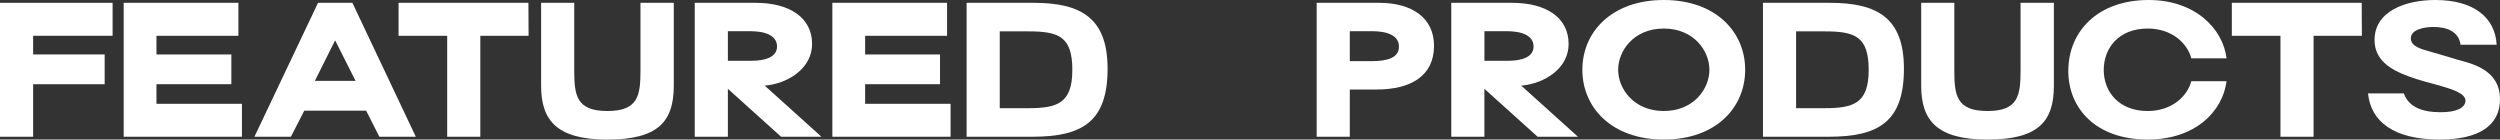 <?xml version="1.0" encoding="UTF-8"?><svg id="Layer_2" xmlns="http://www.w3.org/2000/svg" viewBox="0 0 1418.86 79.2"><rect x="0" y="0" width="1418.86" height="79.2" fill="#333333" stroke="none"/><defs><style>.cls-1{fill:#fff;stroke-width:0px;}</style></defs><g id="Layer_2-2"><path class="cls-1" d="M18.8,20.3v10.6h40.6v16.9H18.8v29.8H0V1.6h63.9v18.7H18.8Z"/><path class="cls-1" d="M137.3,58.9v18.7h-67.1V1.6h65.1v18.7h-46.5v10.6h42.5v16.9h-42.5v11.1h48.5Z"/><path class="cls-1" d="M180.5,1.6h19.5l36,76h-20.7l-7.5-14.8h-35.1l-7.6,14.8h-20.7L180.5,1.6ZM201.8,45.9l-11.6-23-11.5,23h23.1Z"/><path class="cls-1" d="M272.6,20.3v57.3h-18.8V20.3h-27.6V1.6h73.7l.1,18.7h-27.4Z"/><path class="cls-1" d="M307.1,48.7V1.6h18.8v38.1c0,14.3,1.1,23.3,18.8,23.3s18.8-9,18.8-23.3V1.6h18.9v47.1c0,20.6-9.2,30.5-37.7,30.5s-37.6-10.7-37.6-30.5Z"/><path class="cls-1" d="M394.3,1.6h34.5c19.4,0,32.1,8.4,32.1,23.4,0,13.5-13.2,22.4-26.9,23.6l32.2,29h-22.9l-30.2-27.2v27.2h-18.8V1.6ZM426.5,34.5c7.4,0,14.5-1.9,14.5-8.1s-6.5-8.7-15.3-8.7h-12.6v16.8h13.4Z"/><path class="cls-1" d="M539.5,58.9v18.7h-67.1V1.6h65.1v18.7h-46.5v10.6h42.5v16.9h-42.5v11.1h48.5Z"/><path class="cls-1" d="M548.6,77.6V1.6h38c27.2,0,42,8.8,42,37.4,0,30-14.3,38.6-42.6,38.6h-37.4ZM583.5,61.4c16.5,0,25.1-2.7,25.1-21.7s-7.7-21.9-25.1-21.9h-16.1v43.6h16.1Z"/><path class="cls-1" d="M747.27,1.6h35.5c18.4,0,31.1,8.4,31.1,24.4,0,17.1-13.2,24.8-32.6,24.8h-15.2v26.8h-18.8V1.6ZM778.67,34.7c8.7,0,15.3-1.9,15.3-8.2s-6.4-8.8-15.3-8.8h-12.6v17h12.6Z"/><path class="cls-1" d="M823.66,1.6h34.5c19.4,0,32.1,8.4,32.1,23.4,0,13.5-13.2,22.4-26.9,23.6l32.2,29h-22.9l-30.2-27.2v27.2h-18.8V1.6ZM855.87,34.5c7.4,0,14.5-1.9,14.5-8.1s-6.5-8.7-15.3-8.7h-12.6v16.8h13.4Z"/><path class="cls-1" d="M898.06,39.6c0-21.5,16.7-39.6,46.2-39.6s46.2,18.1,46.2,39.6-16.6,39.6-46.2,39.6-46.2-18.2-46.2-39.6ZM970.17,39.6c0-10.7-8.8-23.4-25.9-23.4s-25.9,12.7-25.9,23.4,8.8,23.4,25.9,23.4,25.9-12.7,25.9-23.4Z"/><path class="cls-1" d="M1000.56,77.6V1.6h38c27.2,0,42,8.8,42,37.4,0,30-14.3,38.6-42.6,38.6h-37.4ZM1035.46,61.4c16.5,0,25.1-2.7,25.1-21.7s-7.7-21.9-25.1-21.9h-16.1v43.6h16.1Z"/><path class="cls-1" d="M1090.36,48.7V1.6h18.8v38.1c0,14.3,1.1,23.3,18.8,23.3s18.8-9,18.8-23.3V1.6h18.9v47.1c0,20.6-9.2,30.5-37.7,30.5s-37.6-10.7-37.6-30.5Z"/><path class="cls-1" d="M1173.86,40.3c0-22.7,16.9-40.3,45.6-40.3,26.5,0,42.2,16.4,44.2,33.1h-20c-2.2-8.4-10.8-16.9-24.8-16.9-16.4,0-24.9,11.1-24.9,23.5s8.6,23.3,24.9,23.3c14.3,0,22.7-8.9,24.8-16.9h20c-2.2,17.1-17.7,33.1-44.7,33.1-29.7,0-45.1-17.9-45.1-38.9Z"/><path class="cls-1" d="M1313.06,20.3v57.3h-18.8V20.3h-27.6V1.6h73.71l.1,18.7h-27.4Z"/><path class="cls-1" d="M1343.96,53h20.3c2.7,7.5,10,10.7,21,10.7,8.8,0,14-2.5,14-6.6s-7.4-6.4-14.2-8.4c-5.9-1.7-12.2-3.1-18.4-5.5-10.8-4-19-9.6-19-20.5,0-16.5,17.8-22.7,34.5-22.7,22,0,34,10.1,34.8,25.4h-20.5c-1-8-8.6-10.1-15.4-10.1-4.7,0-12.8,1.3-12.8,6.4-.1,3.5,3.1,5.5,10,7.3,4,1.1,7.2,2.1,16.2,4.8,7.5,2.1,24.4,5.3,24.4,22.5,0,15.3-12.5,22.9-34.2,22.9-26.3,0-39.1-10.3-40.7-26.2Z"/></g></svg>